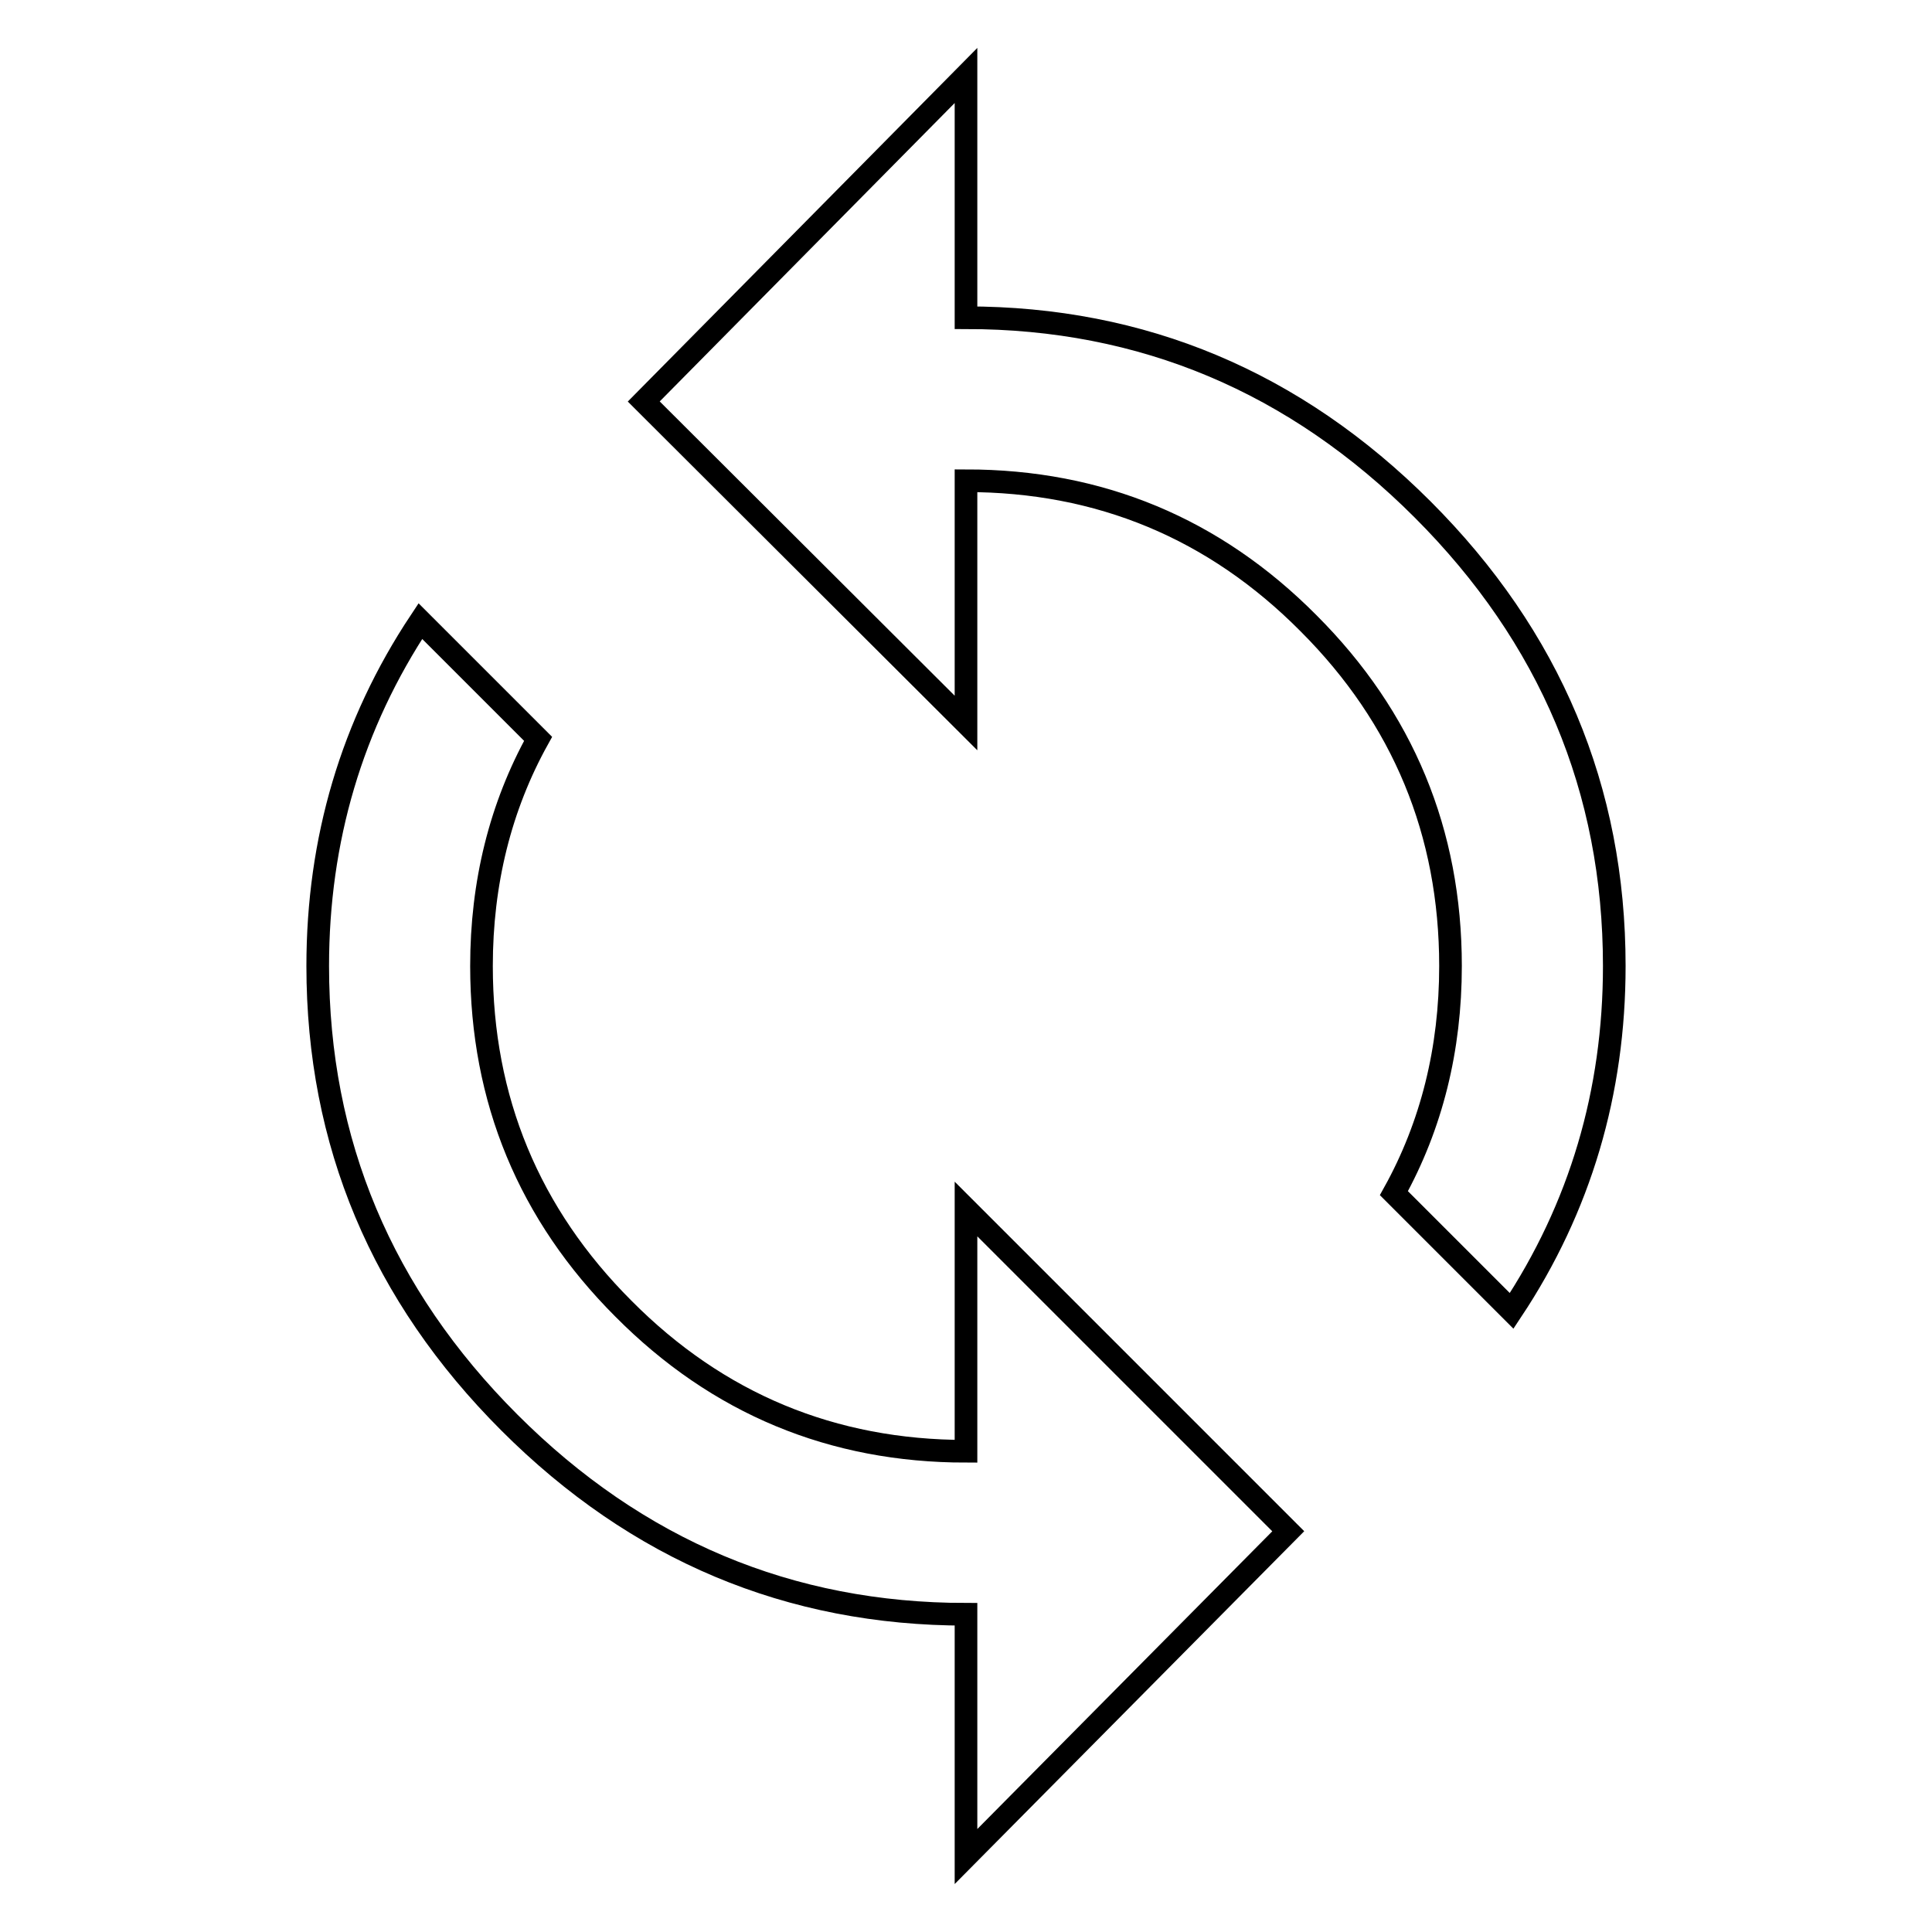 <?xml version="1.0" encoding="utf-8"?>
<!-- Svg Vector Icons : http://www.onlinewebfonts.com/icon -->
<!DOCTYPE svg PUBLIC "-//W3C//DTD SVG 1.1//EN" "http://www.w3.org/Graphics/SVG/1.1/DTD/svg11.dtd">
<svg version="1.1" xmlns="http://www.w3.org/2000/svg" xmlns:xlink="http://www.w3.org/1999/xlink" x="0px" y="0px" viewBox="0 0 256 256" enable-background="new 0 0 256 256" xml:space="preserve">
<g> <path stroke-width="3" fill-opacity="0" stroke="#000000"  d="M128,192.3v-32.1l42.7,42.7L128,246v-32.1c-23.4,0-43.6-8.5-60.5-25.4c-16.9-16.9-25.4-37.1-25.4-60.5 c0-16.7,4.5-32,13.6-45.7l15.6,15.6c-5,9-7.5,19.1-7.5,30.1c0,17.7,6.3,32.9,18.8,45.4C95.1,186,110.3,192.3,128,192.3L128,192.3z  M128,42.1c23.4,0,43.6,8.5,60.5,25.4c16.9,16.9,25.4,37.1,25.4,60.5c0,16.7-4.5,32-13.6,45.7l-15.6-15.6c5-9,7.5-19.1,7.5-30.1 c0-17.7-6.3-32.9-18.8-45.4C160.9,70,145.7,63.7,128,63.7v32.1L85.3,53.2L128,10L128,42.1L128,42.1z"/></g>
</svg>